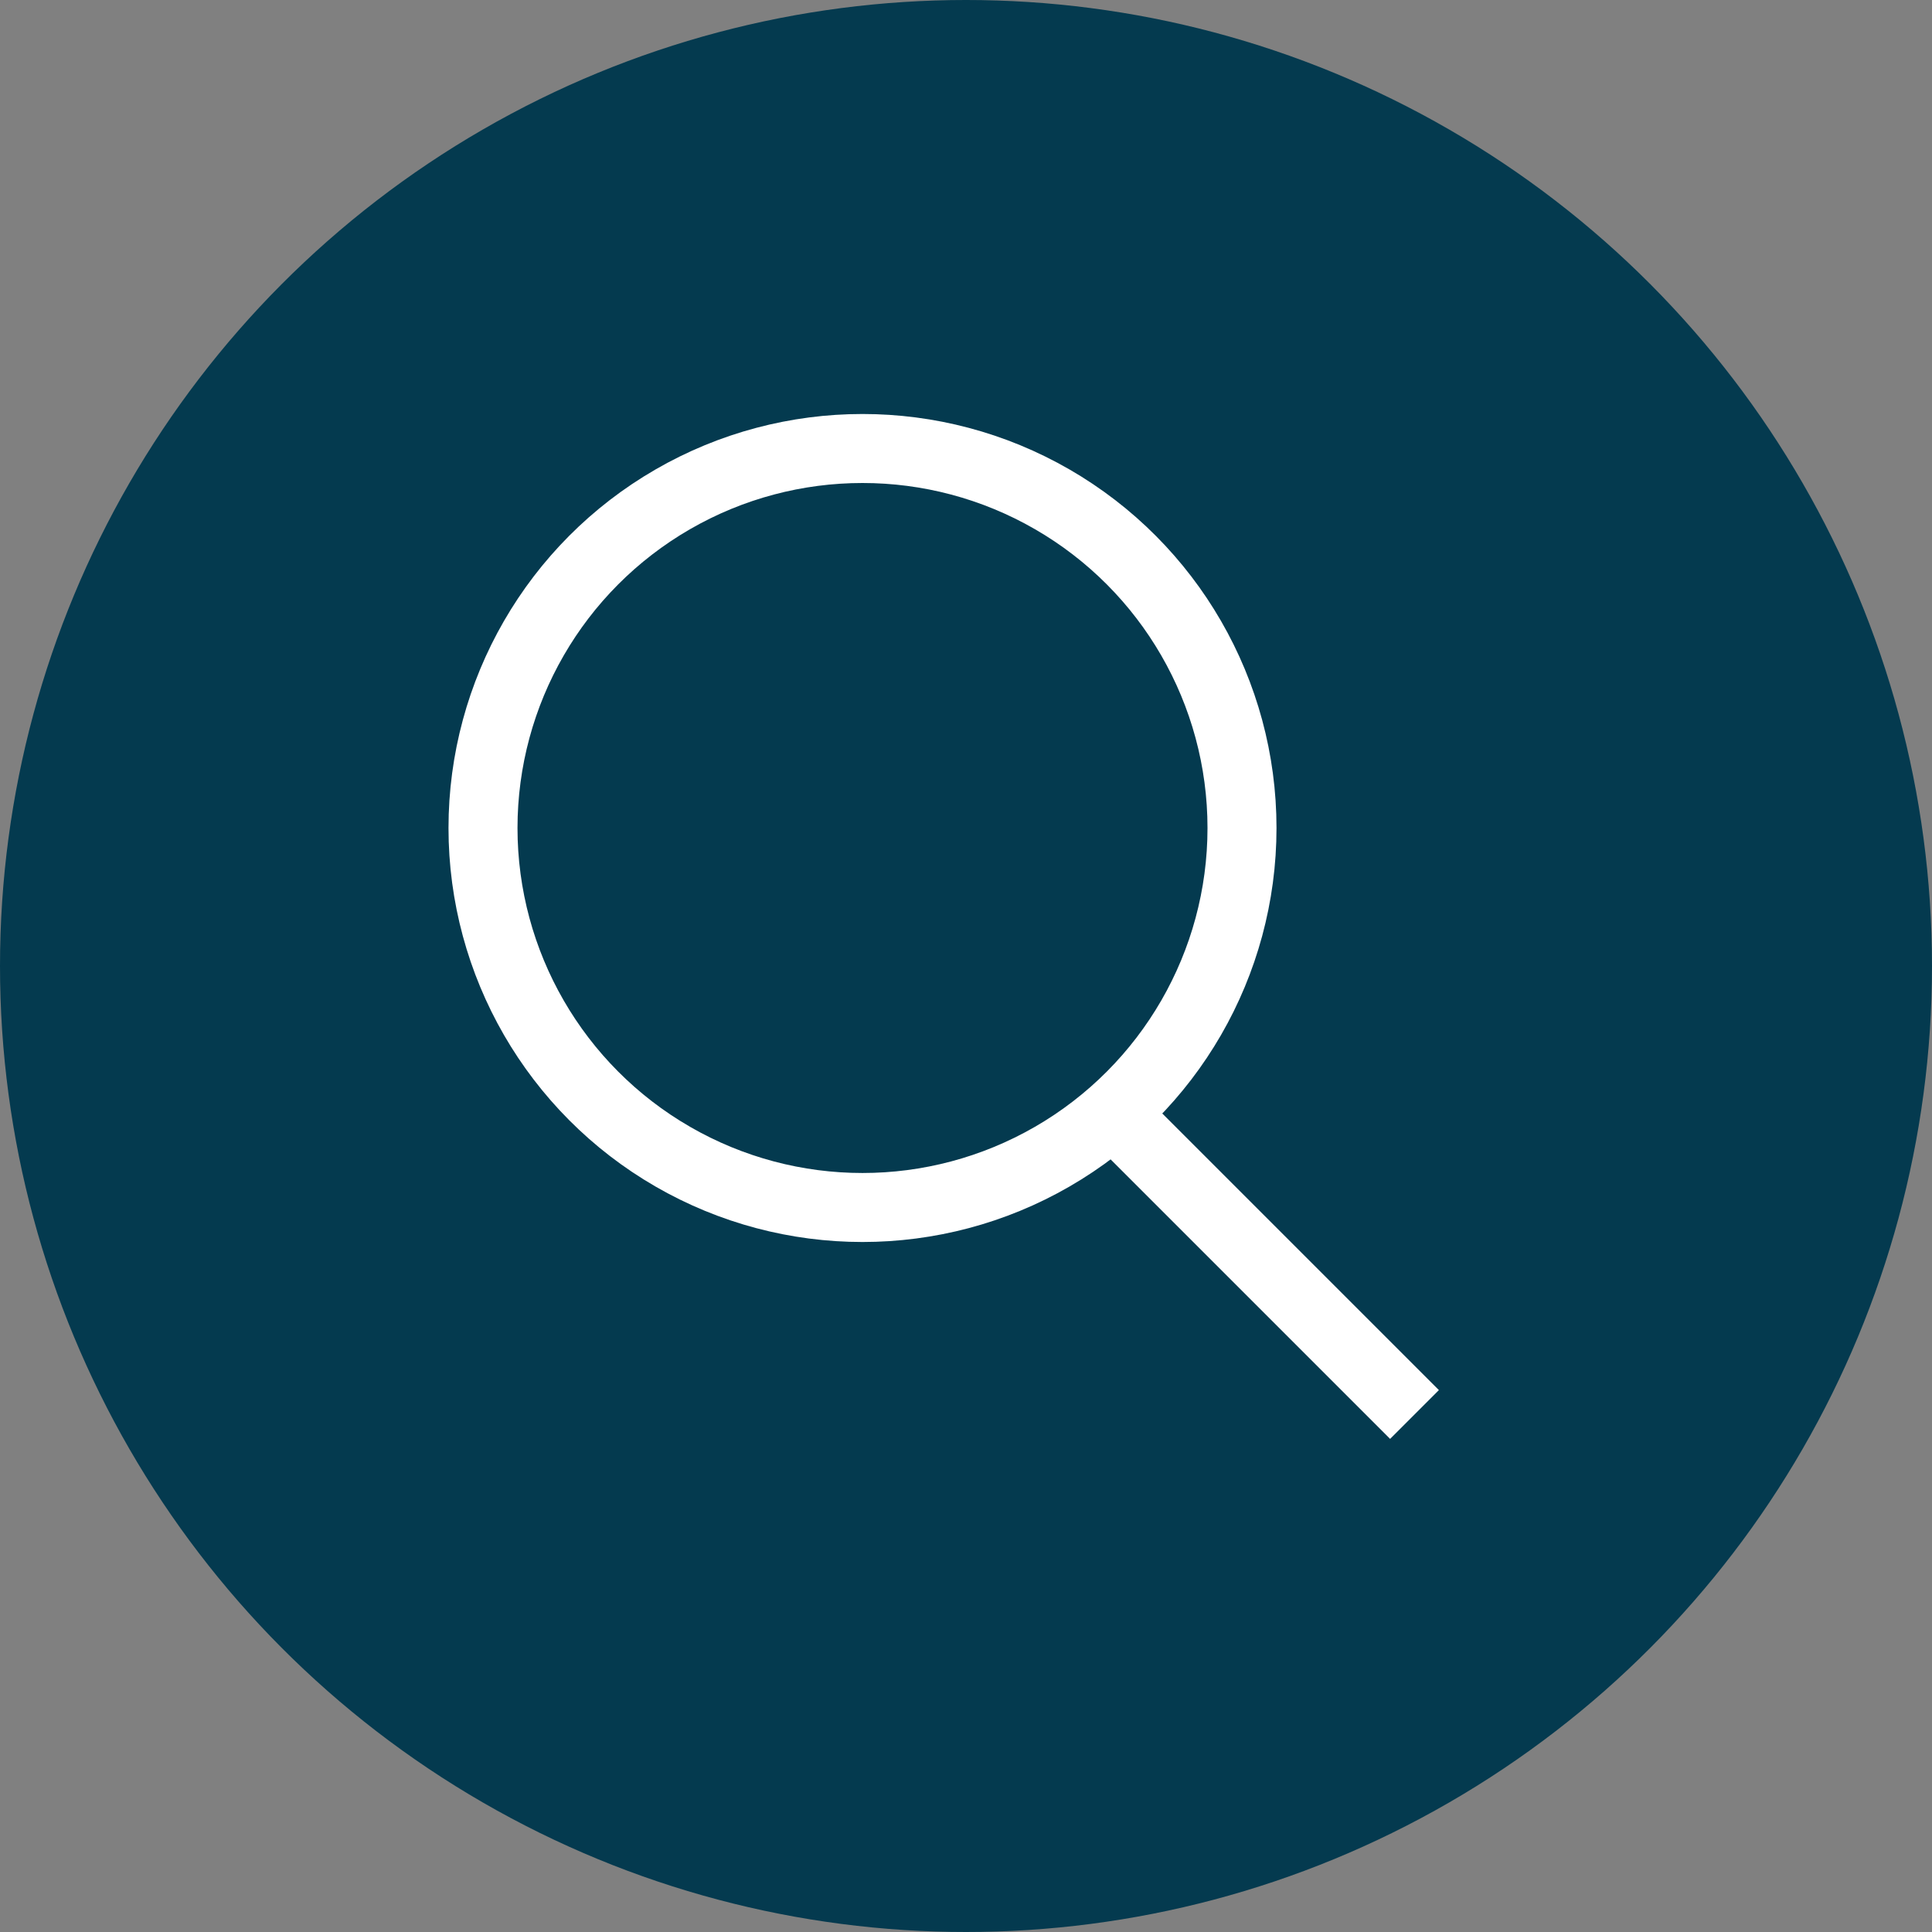 <?xml version="1.0" encoding="UTF-8"?> <svg xmlns="http://www.w3.org/2000/svg" width="56" height="56" viewBox="0 0 56 56" fill="none"><rect x="0" y="0" width="56" height="56" fill="#808080" stroke="none"/><circle cx="28" cy="28" r="28" fill="#043A4F"></circle><circle cx="25" cy="24" r="11" stroke="white" stroke-width="2"></circle><path d="M32 32L41 41" stroke="white" stroke-width="2"></path></svg> 